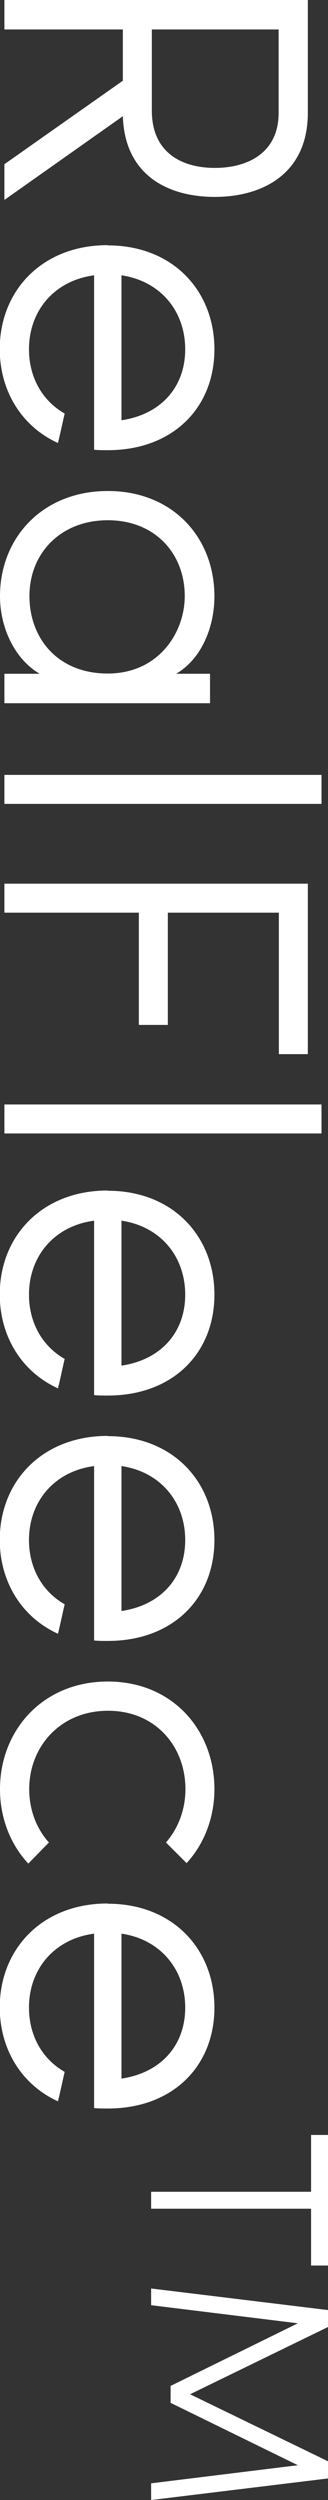 <?xml version="1.0" encoding="UTF-8"?><svg id="_レイヤー_2" xmlns="http://www.w3.org/2000/svg" viewBox="0 0 14.15 107.79"><rect x="0" y="0" width="14.15" height="107.79" fill="#333333" stroke="none"/><defs><style>.cls-1{fill:#fff;}</style></defs><g id="_コンテンツ"><g><path class="cls-1" d="M.19,8.62v-1.54L5.3,3.48V1.27H.19V0H13.28V4.86c0,2.66-1.99,3.63-4.01,3.63s-3.89-.93-3.97-3.48L.19,8.62ZM12.02,1.27H6.55v3.5c0,1.84,1.33,2.47,2.72,2.47s2.75-.63,2.75-2.37V1.27Z"/><path class="cls-1" d="M4.65,10.58c2.81,0,4.6,1.96,4.6,4.48s-1.79,4.35-4.6,4.35c-.19,0-.42,0-.59-.02v-7.52c-1.73,.23-2.81,1.54-2.81,3.19,0,1.2,.57,2.22,1.54,2.77-.09,.38-.19,.87-.29,1.27-1.58-.72-2.51-2.26-2.51-4.05,0-2.53,1.84-4.48,4.65-4.48Zm.59,7.54c1.69-.25,2.75-1.42,2.75-3.06s-1.06-2.94-2.75-3.19v6.25Z"/><path class="cls-1" d="M.19,30.32v-1.27H1.71c-1.12-.66-1.71-2.05-1.71-3.34,0-2.53,1.84-4.54,4.65-4.54s4.6,2.01,4.6,4.54c0,1.29-.53,2.68-1.65,3.34h1.46v1.27H.19Zm1.08-4.62c0,1.8,1.2,3.34,3.38,3.34s3.32-1.75,3.32-3.34c0-1.84-1.29-3.27-3.32-3.27s-3.38,1.42-3.38,3.27Z"/><path class="cls-1" d="M.19,34.66v-1.25H13.87v1.25H.19Z"/><path class="cls-1" d="M13.28,45.45h-1.25v-6.1H7.24v4.84h-1.25v-4.84H.19v-1.25H13.28v7.35Z"/><path class="cls-1" d="M.19,48.87v-1.25H13.87v1.25H.19Z"/><path class="cls-1" d="M4.65,51.34c2.81,0,4.6,1.96,4.6,4.48s-1.79,4.35-4.6,4.35c-.19,0-.42,0-.59-.02v-7.52c-1.73,.23-2.81,1.54-2.81,3.19,0,1.2,.57,2.22,1.54,2.77-.09,.38-.19,.87-.29,1.27-1.58-.72-2.51-2.26-2.51-4.05,0-2.53,1.84-4.48,4.65-4.48Zm.59,7.54c1.69-.25,2.75-1.42,2.75-3.06s-1.06-2.94-2.75-3.19v6.25Z"/><path class="cls-1" d="M4.65,61.92c2.81,0,4.6,1.96,4.6,4.48s-1.79,4.35-4.6,4.35c-.19,0-.42,0-.59-.02v-7.52c-1.73,.23-2.81,1.54-2.81,3.19,0,1.2,.57,2.22,1.54,2.77-.09,.38-.19,.87-.29,1.27-1.58-.72-2.51-2.26-2.51-4.05,0-2.53,1.84-4.48,4.65-4.48Zm.59,7.54c1.69-.25,2.75-1.42,2.75-3.06s-1.06-2.94-2.75-3.19v6.25Z"/><path class="cls-1" d="M1.22,80.35c-.78-.84-1.22-1.98-1.22-3.21,0-2.53,1.84-4.64,4.65-4.64s4.6,2.11,4.6,4.64c0,1.23-.44,2.36-1.2,3.19l-.89-.89c.53-.61,.84-1.42,.84-2.3,0-1.84-1.29-3.38-3.34-3.38s-3.4,1.54-3.4,3.38c0,.87,.3,1.69,.85,2.3l-.89,.91Z"/><path class="cls-1" d="M4.65,82.08c2.81,0,4.6,1.96,4.6,4.48s-1.79,4.35-4.6,4.35c-.19,0-.42,0-.59-.02v-7.52c-1.73,.23-2.81,1.54-2.81,3.19,0,1.2,.57,2.22,1.54,2.77-.09,.38-.19,.87-.29,1.27-1.58-.72-2.51-2.26-2.51-4.05,0-2.53,1.84-4.48,4.65-4.48Zm.59,7.54c1.69-.25,2.75-1.42,2.75-3.06s-1.06-2.94-2.75-3.19v6.25Z"/><path class="cls-1" d="M14.15,97.68h-.73v-2.45H6.52v-.73h6.9v-2.45h.73v5.63Z"/><path class="cls-1" d="M14.15,106.13v.73l-7.63,.93v-.72l6.33-.78-5.49-2.69v-.73l5.49-2.7-6.33-.78v-.72l7.63,.93v.73l-5.95,2.9,5.95,2.89Z"/></g></g></svg>